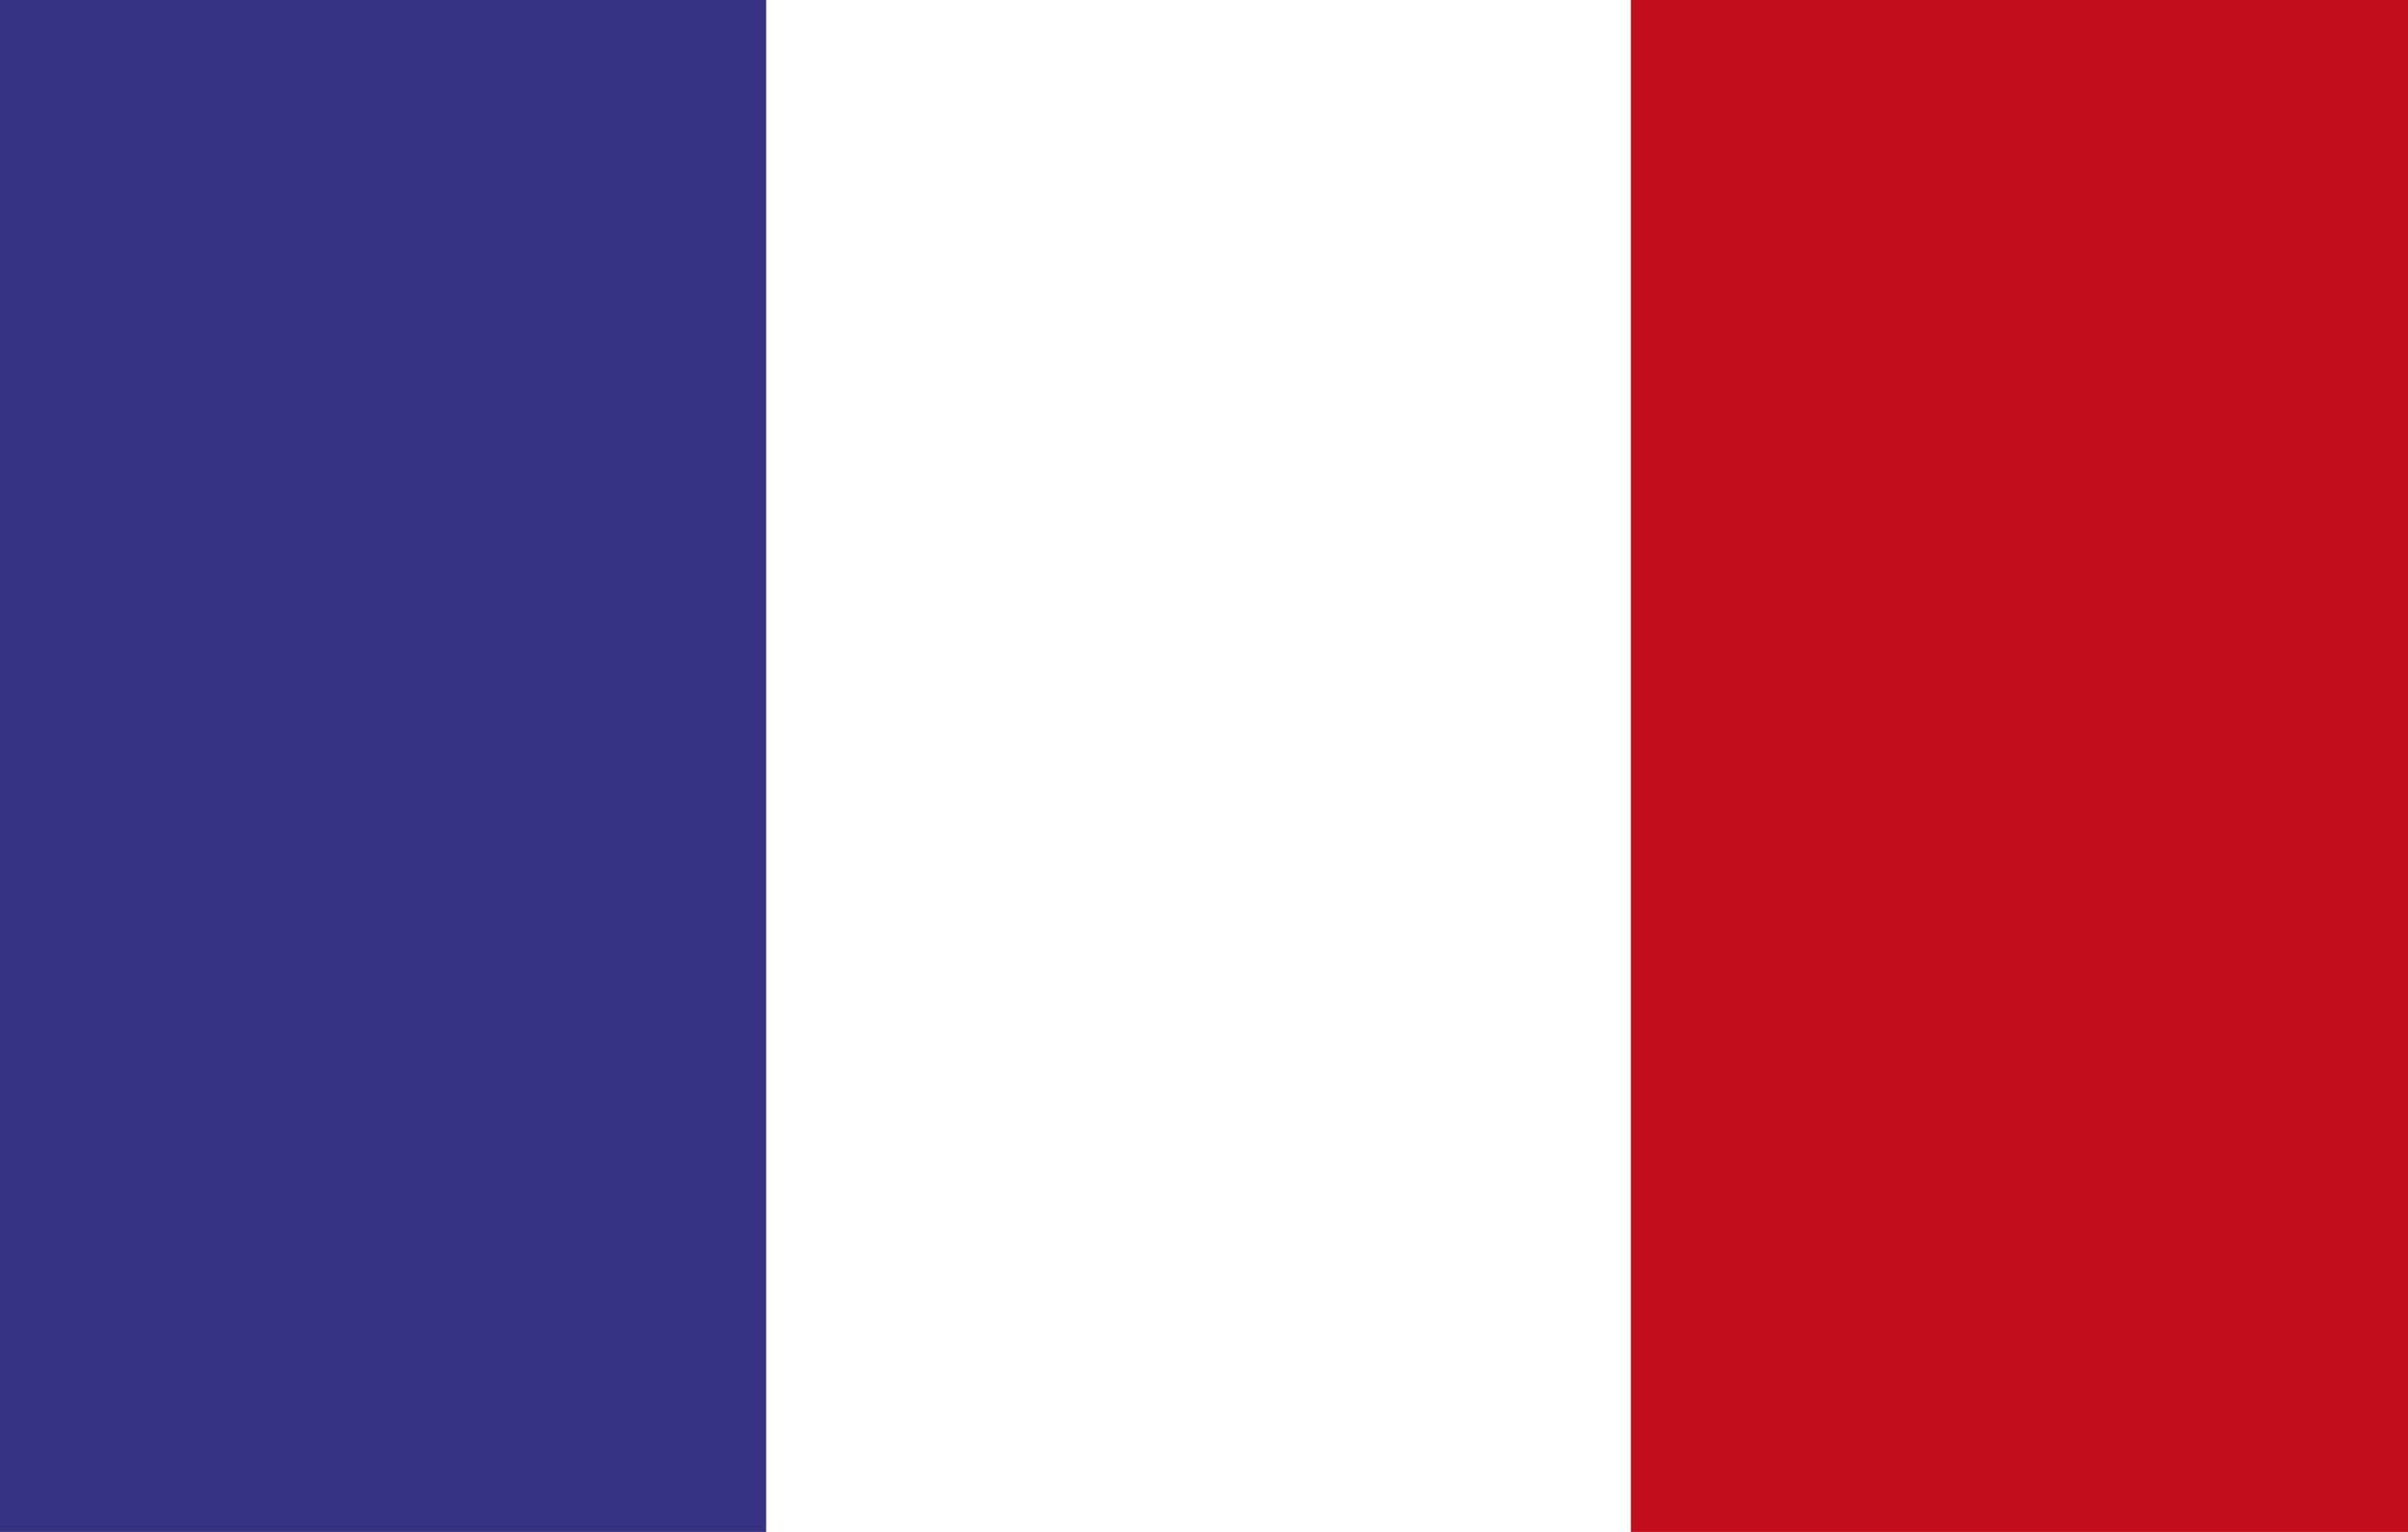 <?xml version="1.0" encoding="utf-8"?>
<!-- Generator: Adobe Illustrator 23.0.3, SVG Export Plug-In . SVG Version: 6.00 Build 0)  -->
<svg version="1.1" id="Calque_1" xmlns="http://www.w3.org/2000/svg" xmlns:xlink="http://www.w3.org/1999/xlink" x="0px" y="0px"
	 viewBox="0 0 22 14" style="enable-background:new 0 0 22 14;" xml:space="preserve">
<style type="text/css">
	.st0{fill:#FFFFFF;}
	.st1{clip-path:url(#SVGID_2_);}
	.st2{fill:none;stroke:#000000;stroke-width:0.21;}
	.st3{fill:#353283;}
	.st4{clip-path:url(#SVGID_4_);}
	.st5{fill:#C10E1A;}
	.st6{clip-path:url(#SVGID_6_);}
	.st7{fill:#5CA461;}
	.st8{clip-path:url(#SVGID_8_);}
	.st9{fill:none;stroke:#000000;stroke-width:0.27;}
</style>
<title>FR</title>
<g>
	<g id="Calque_1-2">
		<rect class="st0" width="22" height="14"/>
		<g>
			<defs>
				<rect id="SVGID_1_" width="22" height="14"/>
			</defs>
			<clipPath id="SVGID_2_">
				<use xlink:href="#SVGID_1_"  style="overflow:visible;"/>
			</clipPath>
			<g class="st1">
				<rect x="-1" y="-2.6" class="st2" width="23.7" height="31.2"/>
				<path class="st0" d="M10.9,13"/>
			</g>
		</g>
		<path class="st2" d="M10.9,13"/>
		<rect class="st3" width="7" height="14"/>
		<g>
			<defs>
				<rect id="SVGID_3_" width="22" height="14"/>
			</defs>
			<clipPath id="SVGID_4_">
				<use xlink:href="#SVGID_3_"  style="overflow:visible;"/>
			</clipPath>
			<g class="st4">
				<path class="st5" d="M3,13.1"/>
			</g>
		</g>
		<rect x="14.9" class="st5" width="7.1" height="14"/>
		<g>
			<defs>
				<rect id="SVGID_5_" width="22" height="14"/>
			</defs>
			<clipPath id="SVGID_6_">
				<use xlink:href="#SVGID_5_"  style="overflow:visible;"/>
			</clipPath>
			<g class="st6">
				<path class="st7" d="M18.8,13.1"/>
			</g>
		</g>
		<path class="st2" d="M10.9,13"/>
		<g>
			<defs>
				<rect id="SVGID_7_" width="22" height="14"/>
			</defs>
			<clipPath id="SVGID_8_">
				<use xlink:href="#SVGID_7_"  style="overflow:visible;"/>
			</clipPath>
			<g class="st8">
				<rect x="-1" y="-2.6" class="st9" width="23.7" height="31.2"/>
			</g>
		</g>
	</g>
</g>
</svg>
